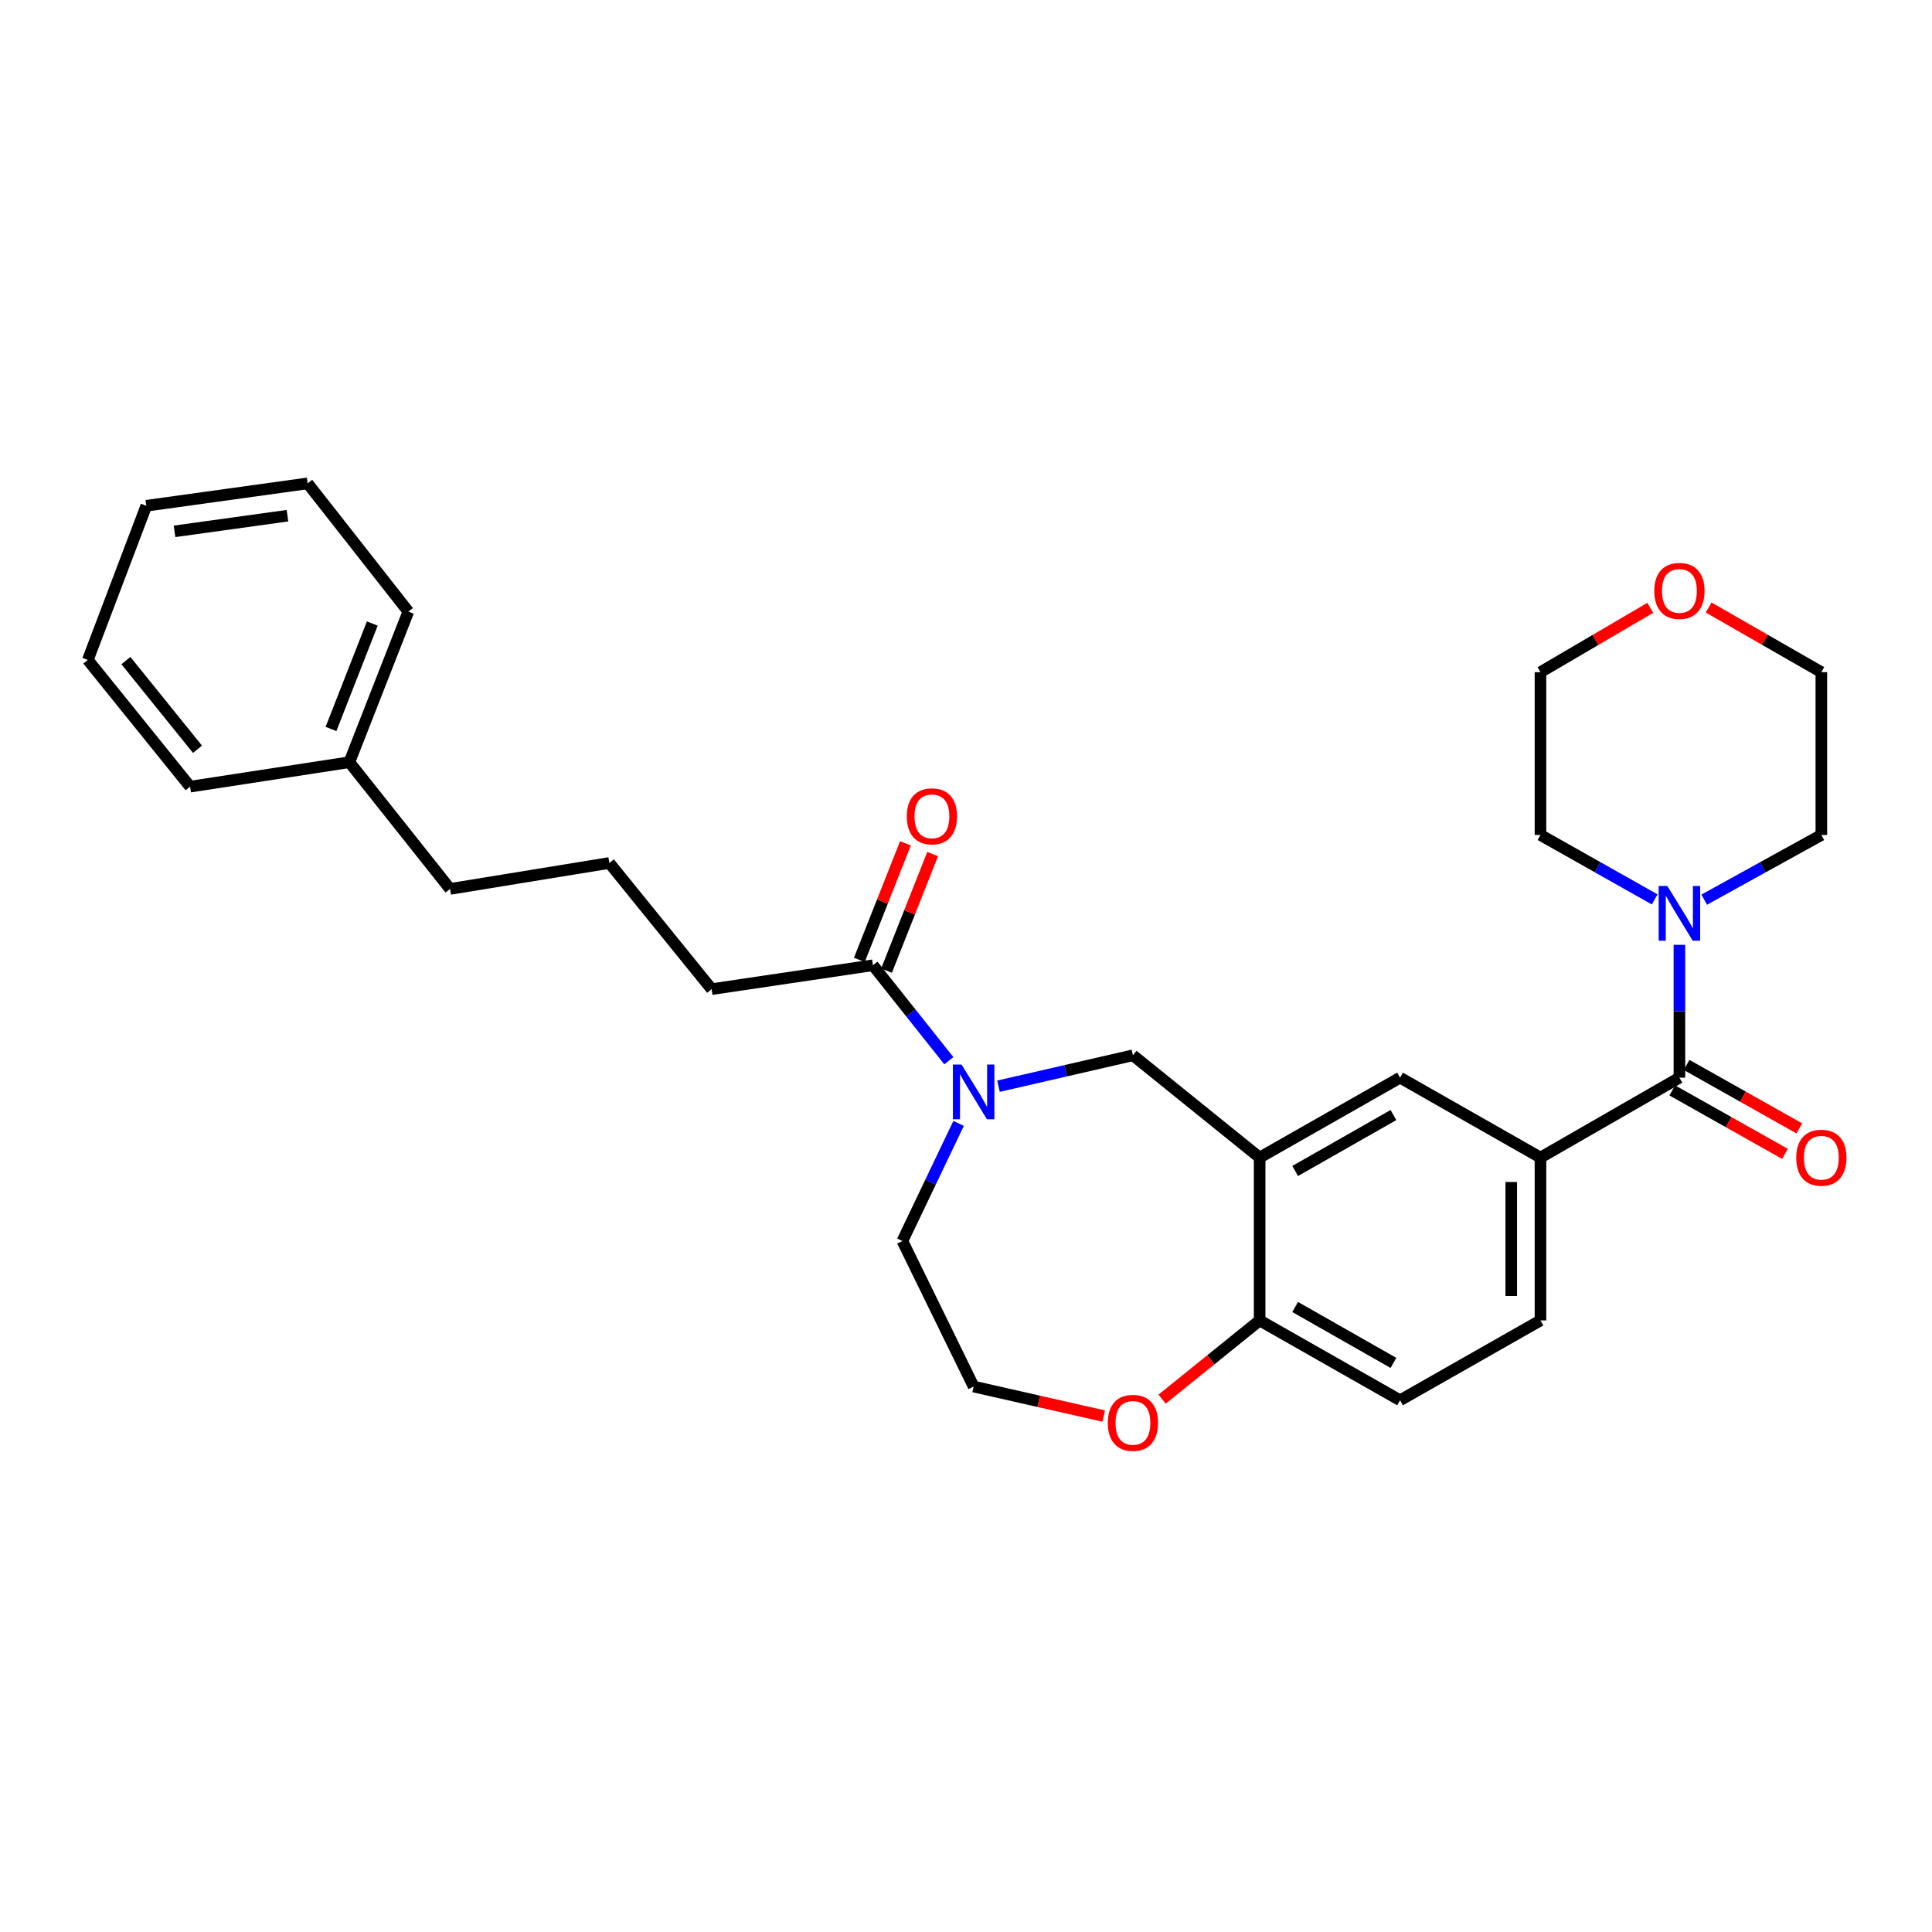 <?xml version='1.0' encoding='iso-8859-1'?>
<svg version='1.1' baseProfile='full'
              xmlns='http://www.w3.org/2000/svg'
                      xmlns:rdkit='http://www.rdkit.org/xml'
                      xmlns:xlink='http://www.w3.org/1999/xlink'
                  xml:space='preserve'
width='1000px' height='1000px' viewBox='0 0 1000 1000'>
<!-- END OF HEADER -->
<rect style='opacity:1.0;fill:#FFFFFF;stroke:none' width='1000' height='1000' x='0' y='0'> </rect>
<path class='bond-2' d='M 869.265,557.797 L 869.265,523.417' style='fill:none;fill-rule:evenodd;stroke:#000000;stroke-width:6px;stroke-linecap:butt;stroke-linejoin:miter;stroke-opacity:1' />
<path class='bond-2' d='M 869.265,523.417 L 869.265,489.037' style='fill:none;fill-rule:evenodd;stroke:#0000FF;stroke-width:6px;stroke-linecap:butt;stroke-linejoin:miter;stroke-opacity:1' />
<path class='bond-3' d='M 869.265,557.797 L 797.347,599.156' style='fill:none;fill-rule:evenodd;stroke:#000000;stroke-width:6px;stroke-linecap:butt;stroke-linejoin:miter;stroke-opacity:1' />
<path class='bond-8' d='M 865.554,564.389 L 894.732,580.816' style='fill:none;fill-rule:evenodd;stroke:#000000;stroke-width:6px;stroke-linecap:butt;stroke-linejoin:miter;stroke-opacity:1' />
<path class='bond-8' d='M 894.732,580.816 L 923.911,597.242' style='fill:none;fill-rule:evenodd;stroke:#FF0000;stroke-width:6px;stroke-linecap:butt;stroke-linejoin:miter;stroke-opacity:1' />
<path class='bond-8' d='M 872.975,551.206 L 902.154,567.633' style='fill:none;fill-rule:evenodd;stroke:#000000;stroke-width:6px;stroke-linecap:butt;stroke-linejoin:miter;stroke-opacity:1' />
<path class='bond-8' d='M 902.154,567.633 L 931.332,584.06' style='fill:none;fill-rule:evenodd;stroke:#FF0000;stroke-width:6px;stroke-linecap:butt;stroke-linejoin:miter;stroke-opacity:1' />
<path class='bond-0' d='M 516.814,562.22 L 551.607,554.218' style='fill:none;fill-rule:evenodd;stroke:#0000FF;stroke-width:6px;stroke-linecap:butt;stroke-linejoin:miter;stroke-opacity:1' />
<path class='bond-0' d='M 551.607,554.218 L 586.4,546.216' style='fill:none;fill-rule:evenodd;stroke:#000000;stroke-width:6px;stroke-linecap:butt;stroke-linejoin:miter;stroke-opacity:1' />
<path class='bond-4' d='M 491.125,549.034 L 471.479,524.323' style='fill:none;fill-rule:evenodd;stroke:#0000FF;stroke-width:6px;stroke-linecap:butt;stroke-linejoin:miter;stroke-opacity:1' />
<path class='bond-4' d='M 471.479,524.323 L 451.834,499.612' style='fill:none;fill-rule:evenodd;stroke:#000000;stroke-width:6px;stroke-linecap:butt;stroke-linejoin:miter;stroke-opacity:1' />
<path class='bond-14' d='M 496.171,581.475 L 481.63,611.907' style='fill:none;fill-rule:evenodd;stroke:#0000FF;stroke-width:6px;stroke-linecap:butt;stroke-linejoin:miter;stroke-opacity:1' />
<path class='bond-14' d='M 481.63,611.907 L 467.088,642.339' style='fill:none;fill-rule:evenodd;stroke:#000000;stroke-width:6px;stroke-linecap:butt;stroke-linejoin:miter;stroke-opacity:1' />
<path class='bond-1' d='M 651.989,599.156 L 724.664,557.797' style='fill:none;fill-rule:evenodd;stroke:#000000;stroke-width:6px;stroke-linecap:butt;stroke-linejoin:miter;stroke-opacity:1' />
<path class='bond-1' d='M 670.373,606.101 L 721.245,577.149' style='fill:none;fill-rule:evenodd;stroke:#000000;stroke-width:6px;stroke-linecap:butt;stroke-linejoin:miter;stroke-opacity:1' />
<path class='bond-5' d='M 651.989,599.156 L 586.4,546.216' style='fill:none;fill-rule:evenodd;stroke:#000000;stroke-width:6px;stroke-linecap:butt;stroke-linejoin:miter;stroke-opacity:1' />
<path class='bond-30' d='M 651.989,599.156 L 651.989,683.446' style='fill:none;fill-rule:evenodd;stroke:#000000;stroke-width:6px;stroke-linecap:butt;stroke-linejoin:miter;stroke-opacity:1' />
<path class='bond-16' d='M 856.46,465.528 L 826.903,448.855' style='fill:none;fill-rule:evenodd;stroke:#0000FF;stroke-width:6px;stroke-linecap:butt;stroke-linejoin:miter;stroke-opacity:1' />
<path class='bond-16' d='M 826.903,448.855 L 797.347,432.182' style='fill:none;fill-rule:evenodd;stroke:#000000;stroke-width:6px;stroke-linecap:butt;stroke-linejoin:miter;stroke-opacity:1' />
<path class='bond-17' d='M 882.103,465.662 L 912.416,448.922' style='fill:none;fill-rule:evenodd;stroke:#0000FF;stroke-width:6px;stroke-linecap:butt;stroke-linejoin:miter;stroke-opacity:1' />
<path class='bond-17' d='M 912.416,448.922 L 942.729,432.182' style='fill:none;fill-rule:evenodd;stroke:#000000;stroke-width:6px;stroke-linecap:butt;stroke-linejoin:miter;stroke-opacity:1' />
<path class='bond-6' d='M 797.347,599.156 L 724.664,557.797' style='fill:none;fill-rule:evenodd;stroke:#000000;stroke-width:6px;stroke-linecap:butt;stroke-linejoin:miter;stroke-opacity:1' />
<path class='bond-10' d='M 797.347,599.156 L 797.347,683.446' style='fill:none;fill-rule:evenodd;stroke:#000000;stroke-width:6px;stroke-linecap:butt;stroke-linejoin:miter;stroke-opacity:1' />
<path class='bond-10' d='M 782.218,611.8 L 782.218,670.803' style='fill:none;fill-rule:evenodd;stroke:#000000;stroke-width:6px;stroke-linecap:butt;stroke-linejoin:miter;stroke-opacity:1' />
<path class='bond-11' d='M 458.867,502.395 L 470.803,472.231' style='fill:none;fill-rule:evenodd;stroke:#000000;stroke-width:6px;stroke-linecap:butt;stroke-linejoin:miter;stroke-opacity:1' />
<path class='bond-11' d='M 470.803,472.231 L 482.739,442.068' style='fill:none;fill-rule:evenodd;stroke:#FF0000;stroke-width:6px;stroke-linecap:butt;stroke-linejoin:miter;stroke-opacity:1' />
<path class='bond-11' d='M 444.8,496.829 L 456.736,466.665' style='fill:none;fill-rule:evenodd;stroke:#000000;stroke-width:6px;stroke-linecap:butt;stroke-linejoin:miter;stroke-opacity:1' />
<path class='bond-11' d='M 456.736,466.665 L 468.672,436.501' style='fill:none;fill-rule:evenodd;stroke:#FF0000;stroke-width:6px;stroke-linecap:butt;stroke-linejoin:miter;stroke-opacity:1' />
<path class='bond-18' d='M 451.834,499.612 L 368.334,511.984' style='fill:none;fill-rule:evenodd;stroke:#000000;stroke-width:6px;stroke-linecap:butt;stroke-linejoin:miter;stroke-opacity:1' />
<path class='bond-7' d='M 651.989,683.446 L 724.664,724.78' style='fill:none;fill-rule:evenodd;stroke:#000000;stroke-width:6px;stroke-linecap:butt;stroke-linejoin:miter;stroke-opacity:1' />
<path class='bond-7' d='M 670.369,676.496 L 721.242,705.43' style='fill:none;fill-rule:evenodd;stroke:#000000;stroke-width:6px;stroke-linecap:butt;stroke-linejoin:miter;stroke-opacity:1' />
<path class='bond-9' d='M 651.989,683.446 L 626.748,703.819' style='fill:none;fill-rule:evenodd;stroke:#000000;stroke-width:6px;stroke-linecap:butt;stroke-linejoin:miter;stroke-opacity:1' />
<path class='bond-9' d='M 626.748,703.819 L 601.507,724.193' style='fill:none;fill-rule:evenodd;stroke:#FF0000;stroke-width:6px;stroke-linecap:butt;stroke-linejoin:miter;stroke-opacity:1' />
<path class='bond-15' d='M 571.286,732.957 L 537.623,725.317' style='fill:none;fill-rule:evenodd;stroke:#FF0000;stroke-width:6px;stroke-linecap:butt;stroke-linejoin:miter;stroke-opacity:1' />
<path class='bond-15' d='M 537.623,725.317 L 503.959,717.678' style='fill:none;fill-rule:evenodd;stroke:#000000;stroke-width:6px;stroke-linecap:butt;stroke-linejoin:miter;stroke-opacity:1' />
<path class='bond-12' d='M 797.347,683.446 L 724.664,724.78' style='fill:none;fill-rule:evenodd;stroke:#000000;stroke-width:6px;stroke-linecap:butt;stroke-linejoin:miter;stroke-opacity:1' />
<path class='bond-13' d='M 884.382,314.449 L 913.556,331.183' style='fill:none;fill-rule:evenodd;stroke:#FF0000;stroke-width:6px;stroke-linecap:butt;stroke-linejoin:miter;stroke-opacity:1' />
<path class='bond-13' d='M 913.556,331.183 L 942.729,347.918' style='fill:none;fill-rule:evenodd;stroke:#000000;stroke-width:6px;stroke-linecap:butt;stroke-linejoin:miter;stroke-opacity:1' />
<path class='bond-29' d='M 854.181,314.616 L 825.764,331.267' style='fill:none;fill-rule:evenodd;stroke:#FF0000;stroke-width:6px;stroke-linecap:butt;stroke-linejoin:miter;stroke-opacity:1' />
<path class='bond-29' d='M 825.764,331.267 L 797.347,347.918' style='fill:none;fill-rule:evenodd;stroke:#000000;stroke-width:6px;stroke-linecap:butt;stroke-linejoin:miter;stroke-opacity:1' />
<path class='bond-31' d='M 467.088,642.339 L 503.959,717.678' style='fill:none;fill-rule:evenodd;stroke:#000000;stroke-width:6px;stroke-linecap:butt;stroke-linejoin:miter;stroke-opacity:1' />
<path class='bond-22' d='M 797.347,432.182 L 797.347,347.918' style='fill:none;fill-rule:evenodd;stroke:#000000;stroke-width:6px;stroke-linecap:butt;stroke-linejoin:miter;stroke-opacity:1' />
<path class='bond-21' d='M 942.729,432.182 L 942.729,347.918' style='fill:none;fill-rule:evenodd;stroke:#000000;stroke-width:6px;stroke-linecap:butt;stroke-linejoin:miter;stroke-opacity:1' />
<path class='bond-20' d='M 368.334,511.984 L 315.393,446.672' style='fill:none;fill-rule:evenodd;stroke:#000000;stroke-width:6px;stroke-linecap:butt;stroke-linejoin:miter;stroke-opacity:1' />
<path class='bond-19' d='M 180.827,394.521 L 232.953,460.111' style='fill:none;fill-rule:evenodd;stroke:#000000;stroke-width:6px;stroke-linecap:butt;stroke-linejoin:miter;stroke-opacity:1' />
<path class='bond-24' d='M 180.827,394.521 L 211.361,316.569' style='fill:none;fill-rule:evenodd;stroke:#000000;stroke-width:6px;stroke-linecap:butt;stroke-linejoin:miter;stroke-opacity:1' />
<path class='bond-24' d='M 171.321,377.311 L 192.695,322.744' style='fill:none;fill-rule:evenodd;stroke:#000000;stroke-width:6px;stroke-linecap:butt;stroke-linejoin:miter;stroke-opacity:1' />
<path class='bond-25' d='M 180.827,394.521 L 98.395,407.17' style='fill:none;fill-rule:evenodd;stroke:#000000;stroke-width:6px;stroke-linecap:butt;stroke-linejoin:miter;stroke-opacity:1' />
<path class='bond-23' d='M 315.393,446.672 L 232.953,460.111' style='fill:none;fill-rule:evenodd;stroke:#000000;stroke-width:6px;stroke-linecap:butt;stroke-linejoin:miter;stroke-opacity:1' />
<path class='bond-26' d='M 211.361,316.569 L 159.236,250.197' style='fill:none;fill-rule:evenodd;stroke:#000000;stroke-width:6px;stroke-linecap:butt;stroke-linejoin:miter;stroke-opacity:1' />
<path class='bond-27' d='M 98.395,407.17 L 45.455,341.581' style='fill:none;fill-rule:evenodd;stroke:#000000;stroke-width:6px;stroke-linecap:butt;stroke-linejoin:miter;stroke-opacity:1' />
<path class='bond-27' d='M 102.226,387.83 L 65.168,341.917' style='fill:none;fill-rule:evenodd;stroke:#000000;stroke-width:6px;stroke-linecap:butt;stroke-linejoin:miter;stroke-opacity:1' />
<path class='bond-32' d='M 159.236,250.197 L 75.736,261.779' style='fill:none;fill-rule:evenodd;stroke:#000000;stroke-width:6px;stroke-linecap:butt;stroke-linejoin:miter;stroke-opacity:1' />
<path class='bond-32' d='M 148.789,266.92 L 90.34,275.027' style='fill:none;fill-rule:evenodd;stroke:#000000;stroke-width:6px;stroke-linecap:butt;stroke-linejoin:miter;stroke-opacity:1' />
<path class='bond-28' d='M 45.455,341.581 L 75.736,261.779' style='fill:none;fill-rule:evenodd;stroke:#000000;stroke-width:6px;stroke-linecap:butt;stroke-linejoin:miter;stroke-opacity:1' />
<path  class='atom-1' d='M 497.699 551.017
L 506.979 566.017
Q 507.899 567.497, 509.379 570.177
Q 510.859 572.857, 510.939 573.017
L 510.939 551.017
L 514.699 551.017
L 514.699 579.337
L 510.819 579.337
L 500.859 562.937
Q 499.699 561.017, 498.459 558.817
Q 497.259 556.617, 496.899 555.937
L 496.899 579.337
L 493.219 579.337
L 493.219 551.017
L 497.699 551.017
' fill='#0000FF'/>
<path  class='atom-3' d='M 863.005 458.591
L 872.285 473.591
Q 873.205 475.071, 874.685 477.751
Q 876.165 480.431, 876.245 480.591
L 876.245 458.591
L 880.005 458.591
L 880.005 486.911
L 876.125 486.911
L 866.165 470.511
Q 865.005 468.591, 863.765 466.391
Q 862.565 464.191, 862.205 463.511
L 862.205 486.911
L 858.525 486.911
L 858.525 458.591
L 863.005 458.591
' fill='#0000FF'/>
<path  class='atom-9' d='M 929.729 599.236
Q 929.729 592.436, 933.089 588.636
Q 936.449 584.836, 942.729 584.836
Q 949.009 584.836, 952.369 588.636
Q 955.729 592.436, 955.729 599.236
Q 955.729 606.116, 952.329 610.036
Q 948.929 613.916, 942.729 613.916
Q 936.489 613.916, 933.089 610.036
Q 929.729 606.156, 929.729 599.236
M 942.729 610.716
Q 947.049 610.716, 949.369 607.836
Q 951.729 604.916, 951.729 599.236
Q 951.729 593.676, 949.369 590.876
Q 947.049 588.036, 942.729 588.036
Q 938.409 588.036, 936.049 590.836
Q 933.729 593.636, 933.729 599.236
Q 933.729 604.956, 936.049 607.836
Q 938.409 610.716, 942.729 610.716
' fill='#FF0000'/>
<path  class='atom-10' d='M 573.4 736.467
Q 573.4 729.667, 576.76 725.867
Q 580.12 722.067, 586.4 722.067
Q 592.68 722.067, 596.04 725.867
Q 599.4 729.667, 599.4 736.467
Q 599.4 743.347, 596 747.267
Q 592.6 751.147, 586.4 751.147
Q 580.16 751.147, 576.76 747.267
Q 573.4 743.387, 573.4 736.467
M 586.4 747.947
Q 590.72 747.947, 593.04 745.067
Q 595.4 742.147, 595.4 736.467
Q 595.4 730.907, 593.04 728.107
Q 590.72 725.267, 586.4 725.267
Q 582.08 725.267, 579.72 728.067
Q 577.4 730.867, 577.4 736.467
Q 577.4 742.187, 579.72 745.067
Q 582.08 747.947, 586.4 747.947
' fill='#FF0000'/>
<path  class='atom-12' d='M 469.367 422.53
Q 469.367 415.73, 472.727 411.93
Q 476.087 408.13, 482.367 408.13
Q 488.647 408.13, 492.007 411.93
Q 495.367 415.73, 495.367 422.53
Q 495.367 429.41, 491.967 433.33
Q 488.567 437.21, 482.367 437.21
Q 476.127 437.21, 472.727 433.33
Q 469.367 429.45, 469.367 422.53
M 482.367 434.01
Q 486.687 434.01, 489.007 431.13
Q 491.367 428.21, 491.367 422.53
Q 491.367 416.97, 489.007 414.17
Q 486.687 411.33, 482.367 411.33
Q 478.047 411.33, 475.687 414.13
Q 473.367 416.93, 473.367 422.53
Q 473.367 428.25, 475.687 431.13
Q 478.047 434.01, 482.367 434.01
' fill='#FF0000'/>
<path  class='atom-14' d='M 856.265 305.857
Q 856.265 299.057, 859.625 295.257
Q 862.985 291.457, 869.265 291.457
Q 875.545 291.457, 878.905 295.257
Q 882.265 299.057, 882.265 305.857
Q 882.265 312.737, 878.865 316.657
Q 875.465 320.537, 869.265 320.537
Q 863.025 320.537, 859.625 316.657
Q 856.265 312.777, 856.265 305.857
M 869.265 317.337
Q 873.585 317.337, 875.905 314.457
Q 878.265 311.537, 878.265 305.857
Q 878.265 300.297, 875.905 297.497
Q 873.585 294.657, 869.265 294.657
Q 864.945 294.657, 862.585 297.457
Q 860.265 300.257, 860.265 305.857
Q 860.265 311.577, 862.585 314.457
Q 864.945 317.337, 869.265 317.337
' fill='#FF0000'/>
</svg>
